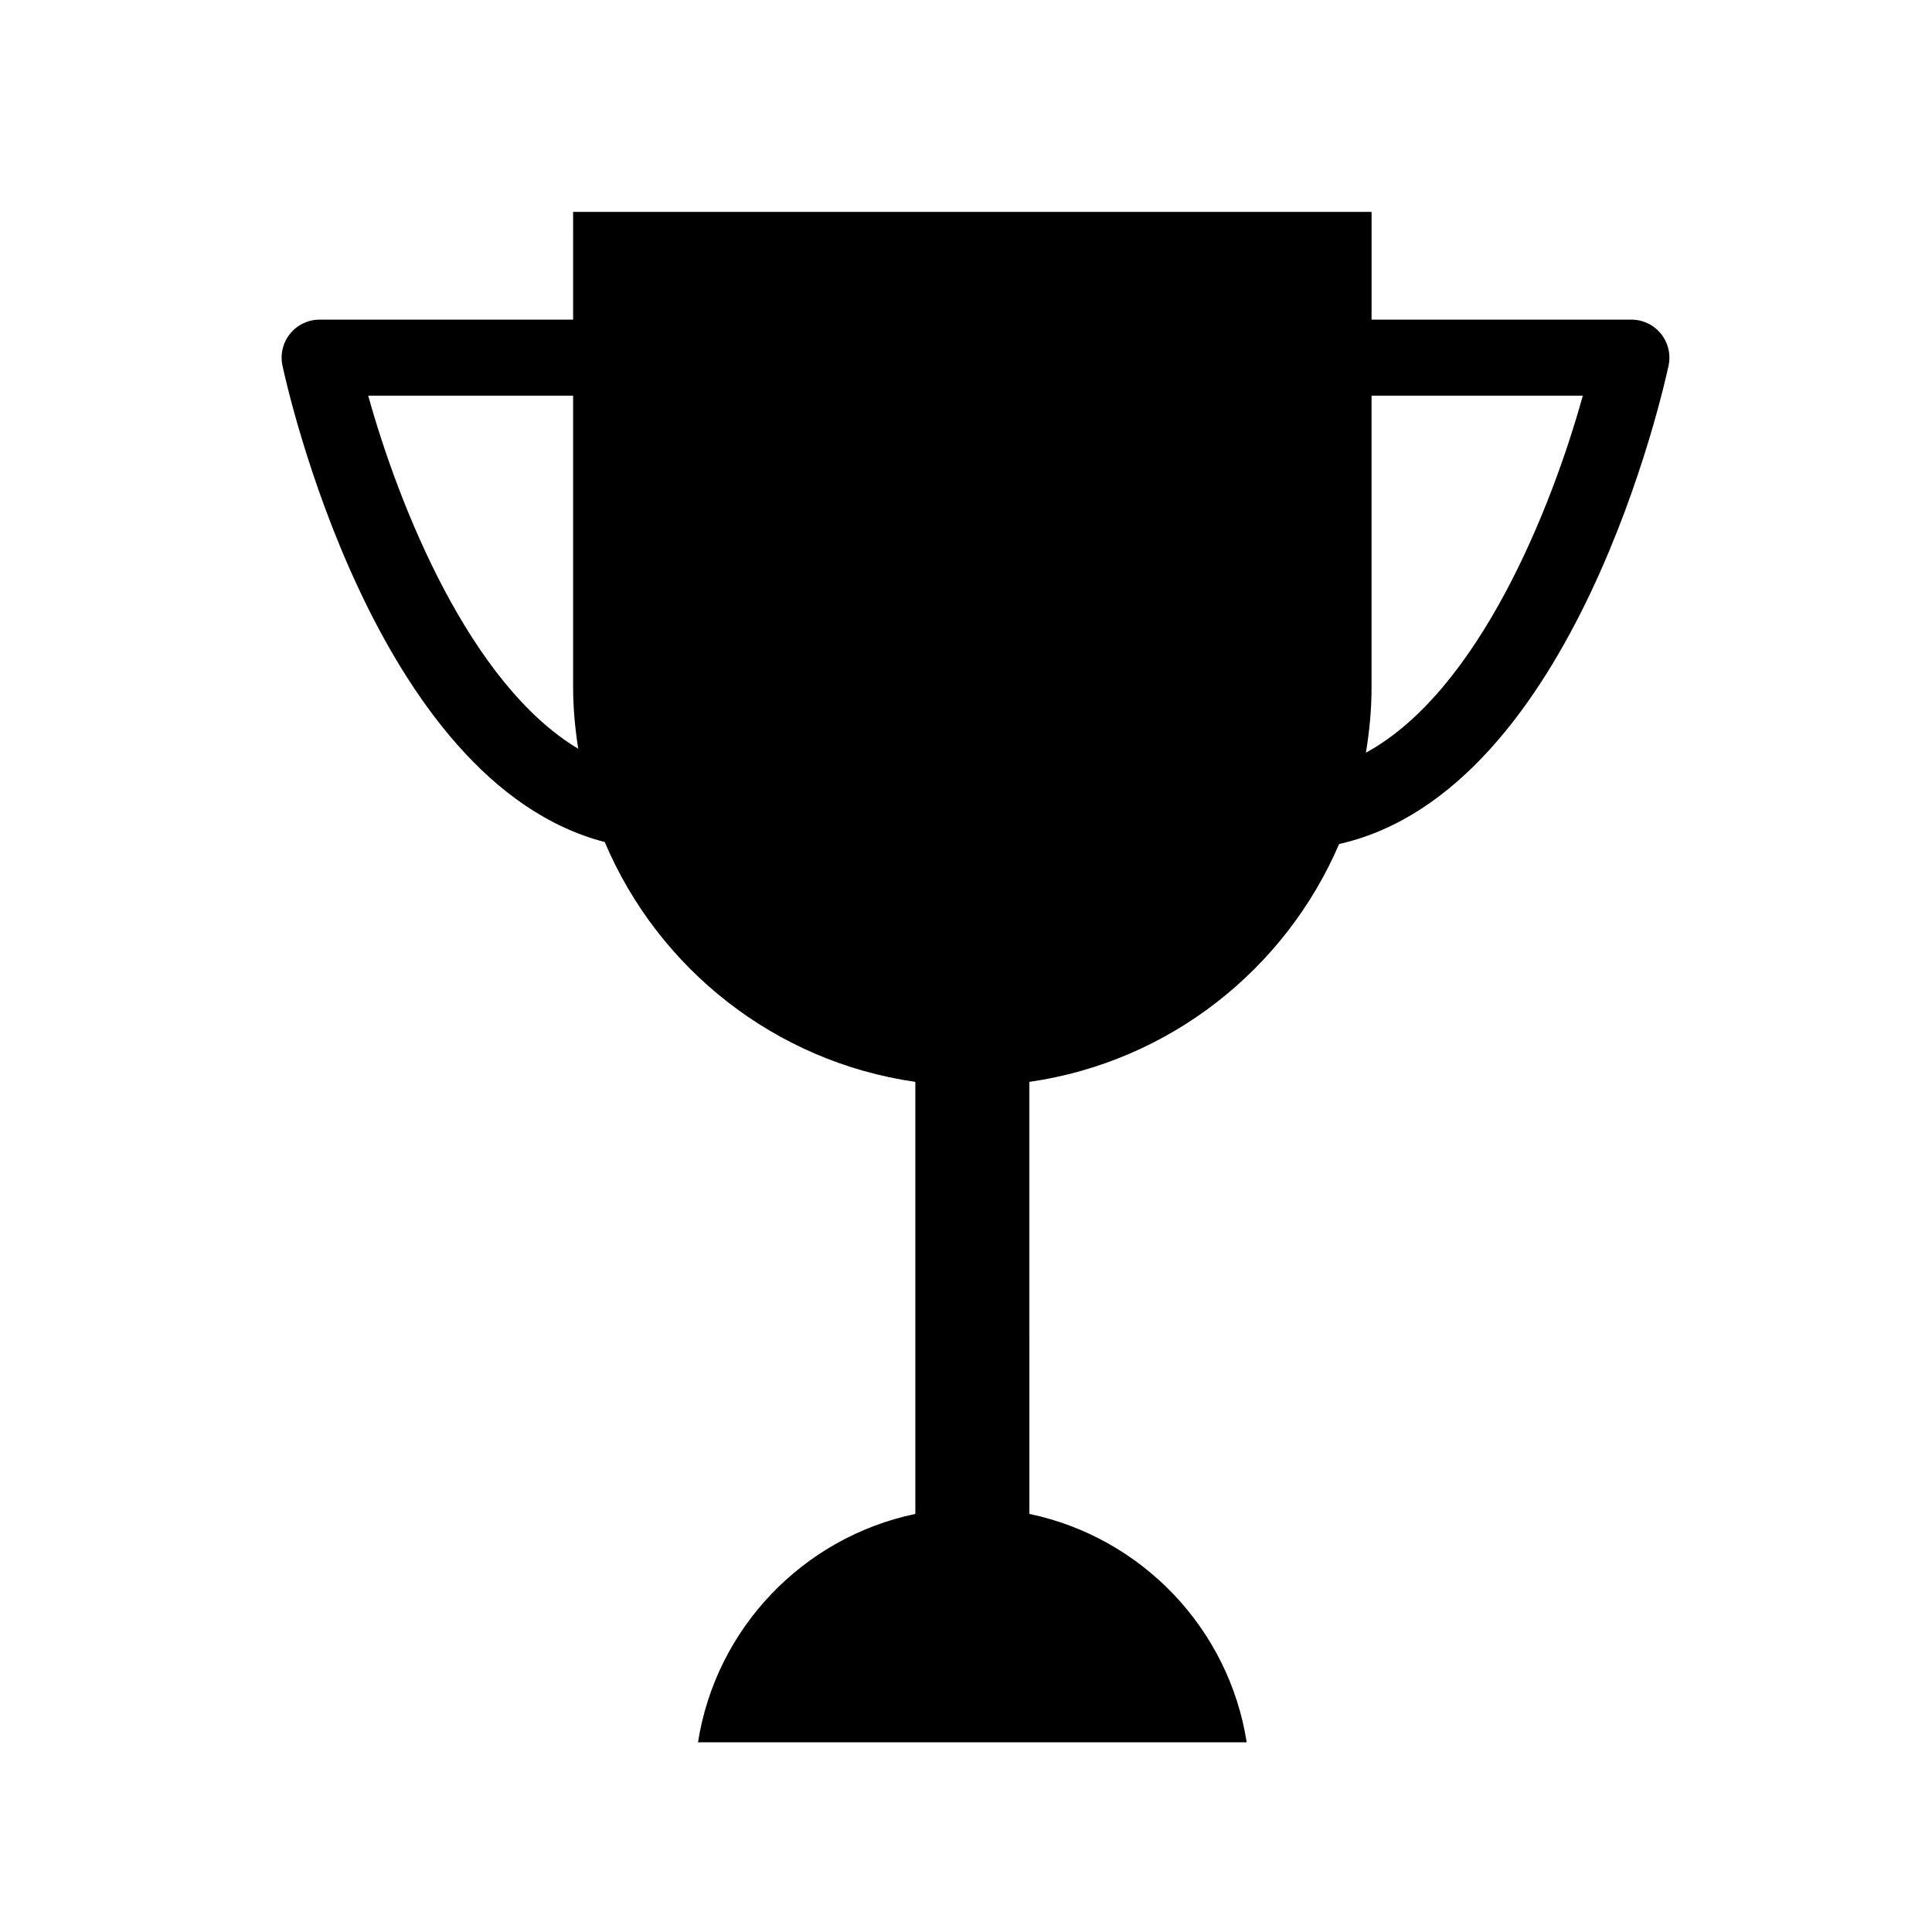 <?xml version="1.0" encoding="UTF-8"?>
<!-- Uploaded to: SVG Repo, www.svgrepo.com, Generator: SVG Repo Mixer Tools -->
<svg fill="#000000" width="800px" height="800px" version="1.1" viewBox="144 144 512 512" xmlns="http://www.w3.org/2000/svg">
 <path d="m584.16 232.44c-1.91-2.363-4.785-3.734-7.828-3.734h-68.852v-28.547h-211.6l0.004 28.547h-67.18c-3.043 0-5.914 1.371-7.828 3.734s-2.656 5.461-2.023 8.434c1.027 4.832 24.203 110.43 85.41 126.27 14.172 33.52 45.074 58.219 82.309 63.562v114.5c-29.715 6.207-52.859 30.285-57.594 60.52h145.41c-4.734-30.234-27.875-54.305-57.59-60.52l-0.004-114.5c37.039-5.316 67.812-29.785 82.086-63.031 62.66-14.078 86.273-121.91 87.309-126.79 0.633-2.981-0.113-6.078-2.027-8.441zm-342.58 16.418h54.301v77.254c0 5.562 0.523 10.992 1.355 16.32-28.82-17.25-47.555-64.434-55.656-93.574zm264.4 94.617c0.938-5.652 1.496-11.438 1.496-17.355v-77.262h55.984c-8.242 29.754-27.578 78.316-57.48 94.617z"/>
</svg>